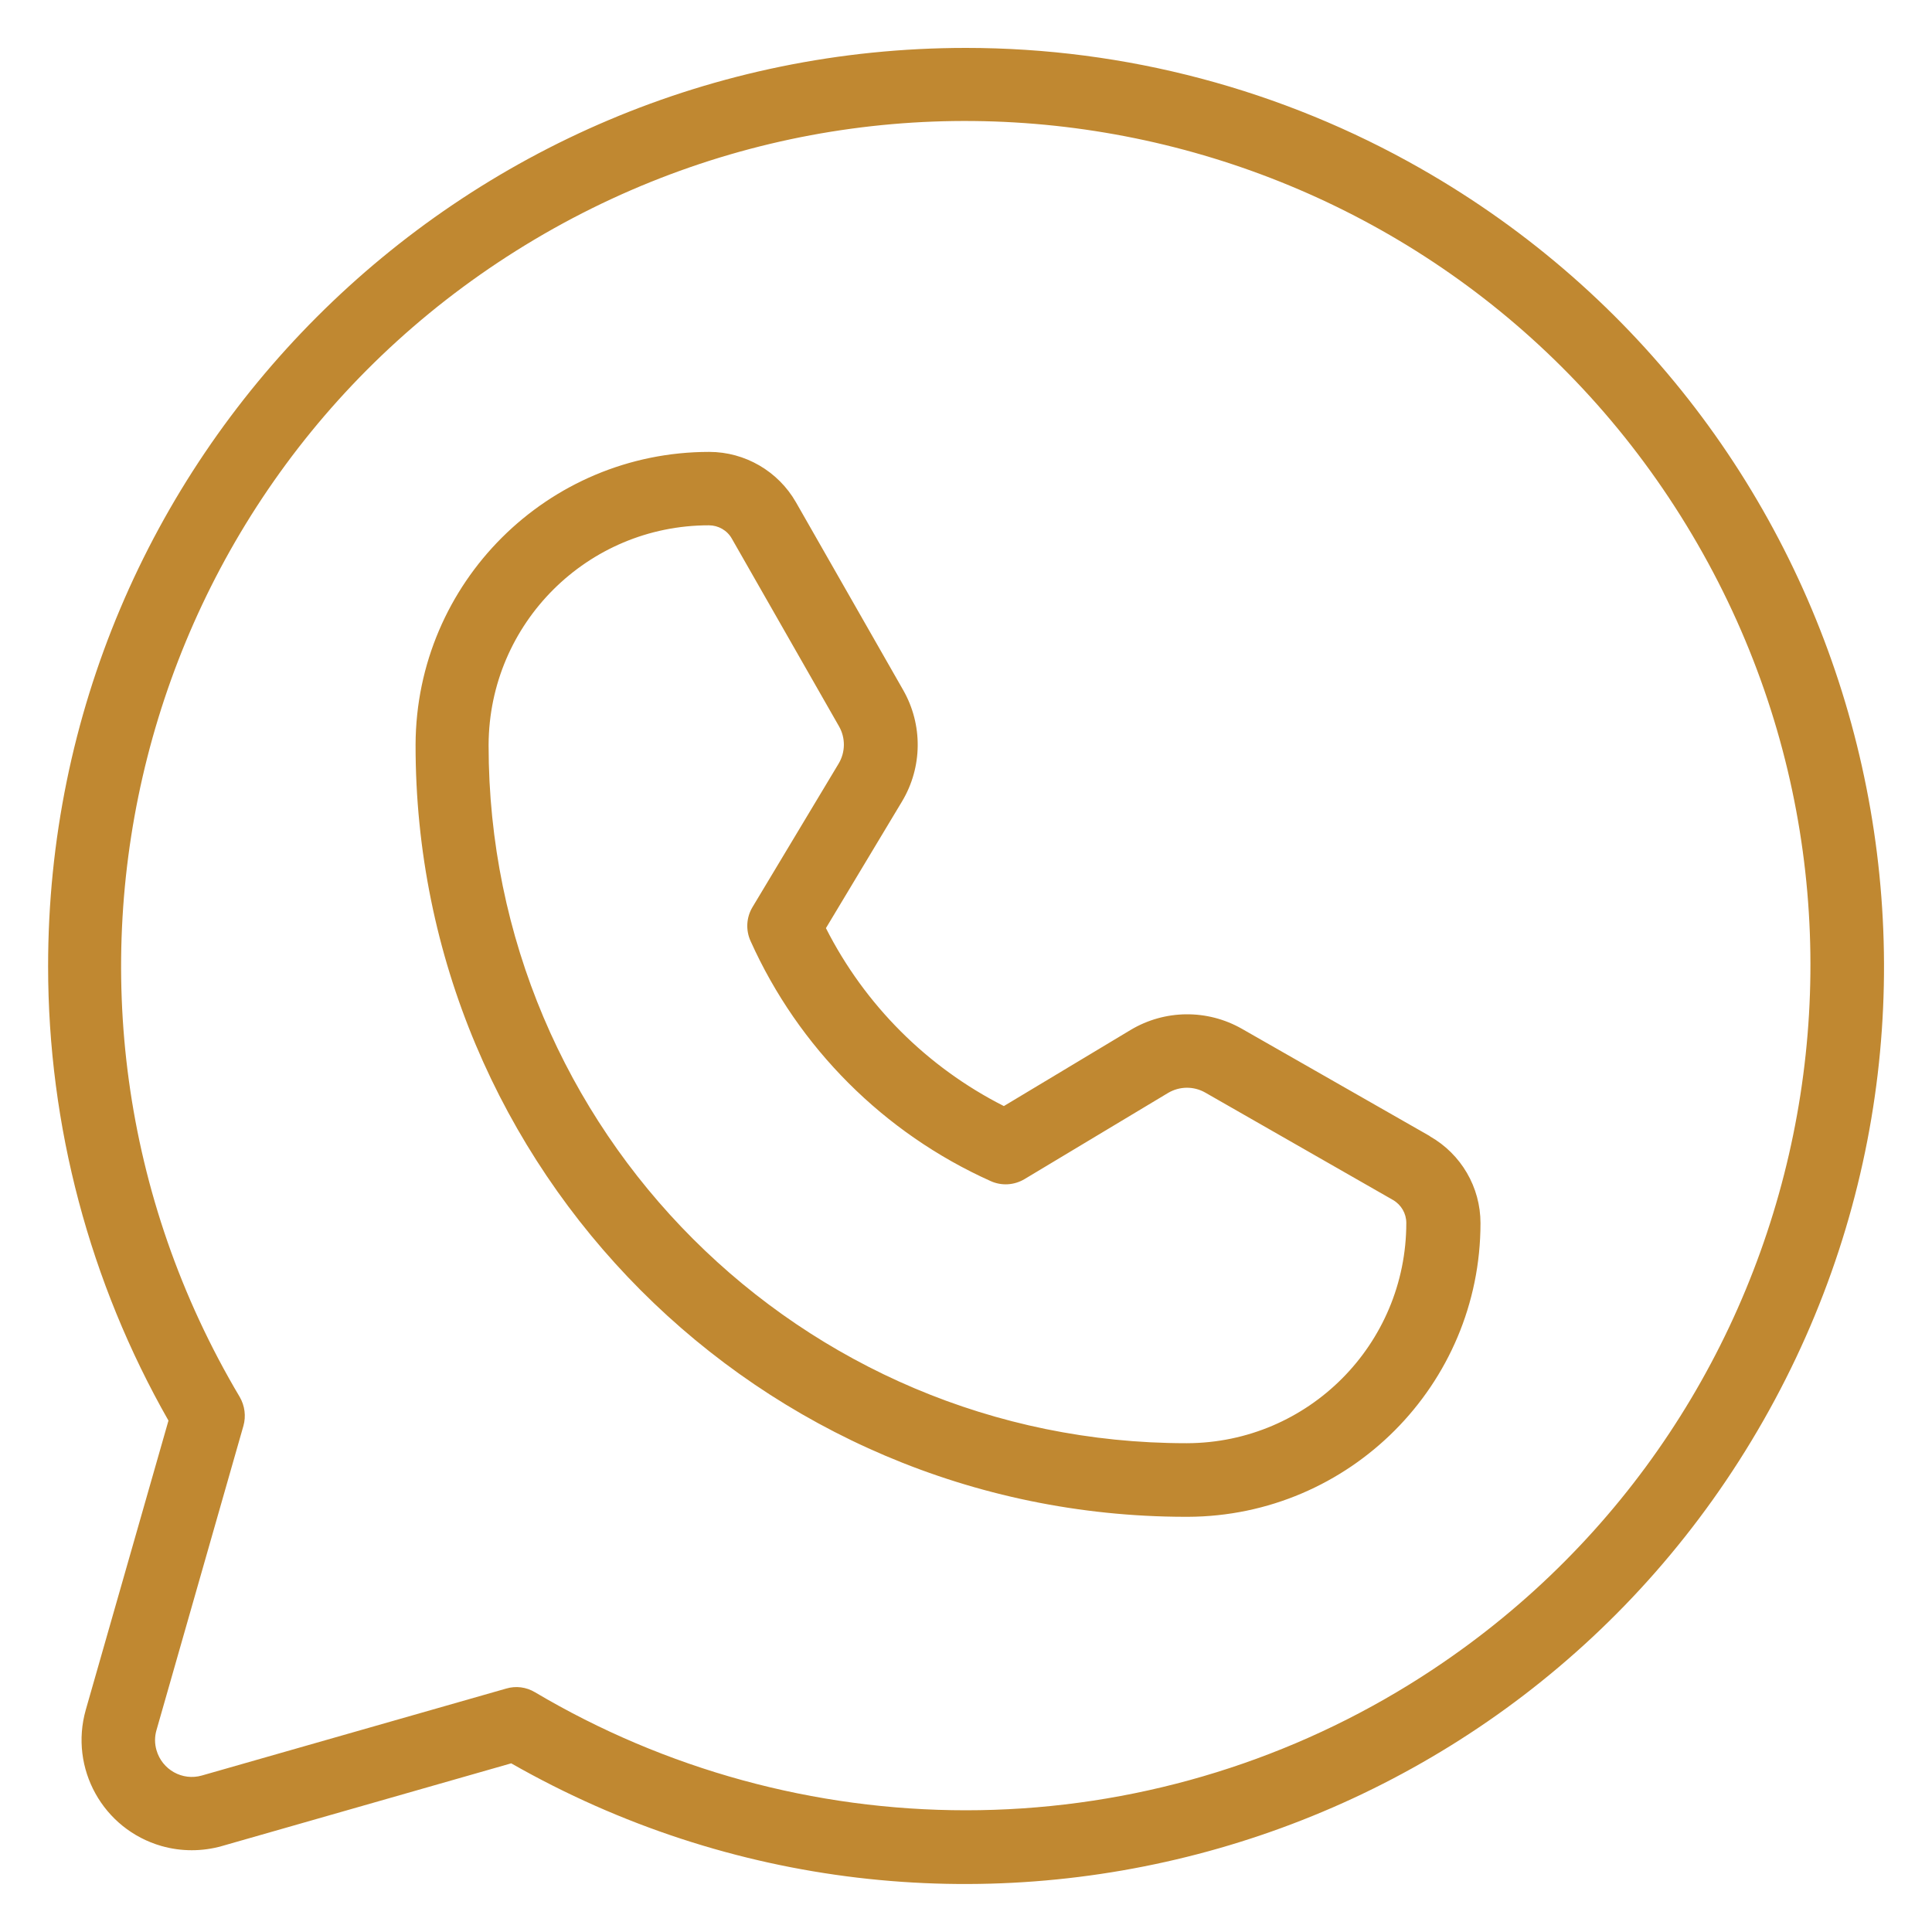 <?xml version="1.0" encoding="UTF-8"?>
<svg id="whatsapp" xmlns="http://www.w3.org/2000/svg" viewBox="0 0 100 100">
  <path d="M50,2.48c-26.25,0-47.52,21.29-47.51,47.54,0,8.25,2.15,16.35,6.23,23.51l-4.28,14.97c-.86,3.03.89,6.18,3.92,7.05,1.02.29,2.11.29,3.13,0l14.97-4.28c22.8,13,51.82,5.05,64.81-17.74,13-22.8,5.05-51.82-17.74-64.81-7.17-4.09-15.28-6.24-23.53-6.24ZM50,93.7c-7.85,0-15.56-2.11-22.31-6.11-.45-.27-.99-.34-1.49-.19l-15.75,4.5c-1.01.29-2.06-.3-2.35-1.31-.1-.34-.1-.7,0-1.04l4.5-15.75c.14-.5.07-1.04-.19-1.49C.07,51.54,6.91,24.72,27.68,12.39,48.44.07,75.26,6.91,87.58,27.67c12.32,20.76,5.48,47.58-15.28,59.91-6.75,4.01-14.46,6.12-22.31,6.12ZM74,58.8l-9.72-5.55c-1.79-1.02-3.99-1-5.76.06l-6.56,3.94c-3.97-2.01-7.2-5.24-9.21-9.21l3.94-6.56c1.06-1.77,1.08-3.97.06-5.76l-5.55-9.72c-.92-1.61-2.64-2.61-4.49-2.61-8.37,0-15.17,6.77-15.2,15.15-.03,22.04,17.81,39.94,39.85,39.97.02,0,.04,0,.06,0h.06c8.37-.03,15.15-6.83,15.15-15.2,0-1.86-1-3.57-2.61-4.49ZM61.45,74.7h-.05c-19.94,0-36.11-16.17-36.11-36.11,0-.02,0-.03,0-.05.03-6.28,5.12-11.35,11.4-11.35.49,0,.95.26,1.19.69l5.55,9.72c.34.6.33,1.33-.02,1.92l-4.46,7.43c-.32.53-.36,1.19-.1,1.76,2.48,5.52,6.9,9.94,12.42,12.42.57.26,1.22.22,1.76-.1l7.43-4.46c.59-.35,1.32-.36,1.92-.02l9.72,5.56c.43.25.69.7.69,1.19,0,6.28-5.07,11.38-11.35,11.4Z" style="fill: #c08831;"/>
</svg>